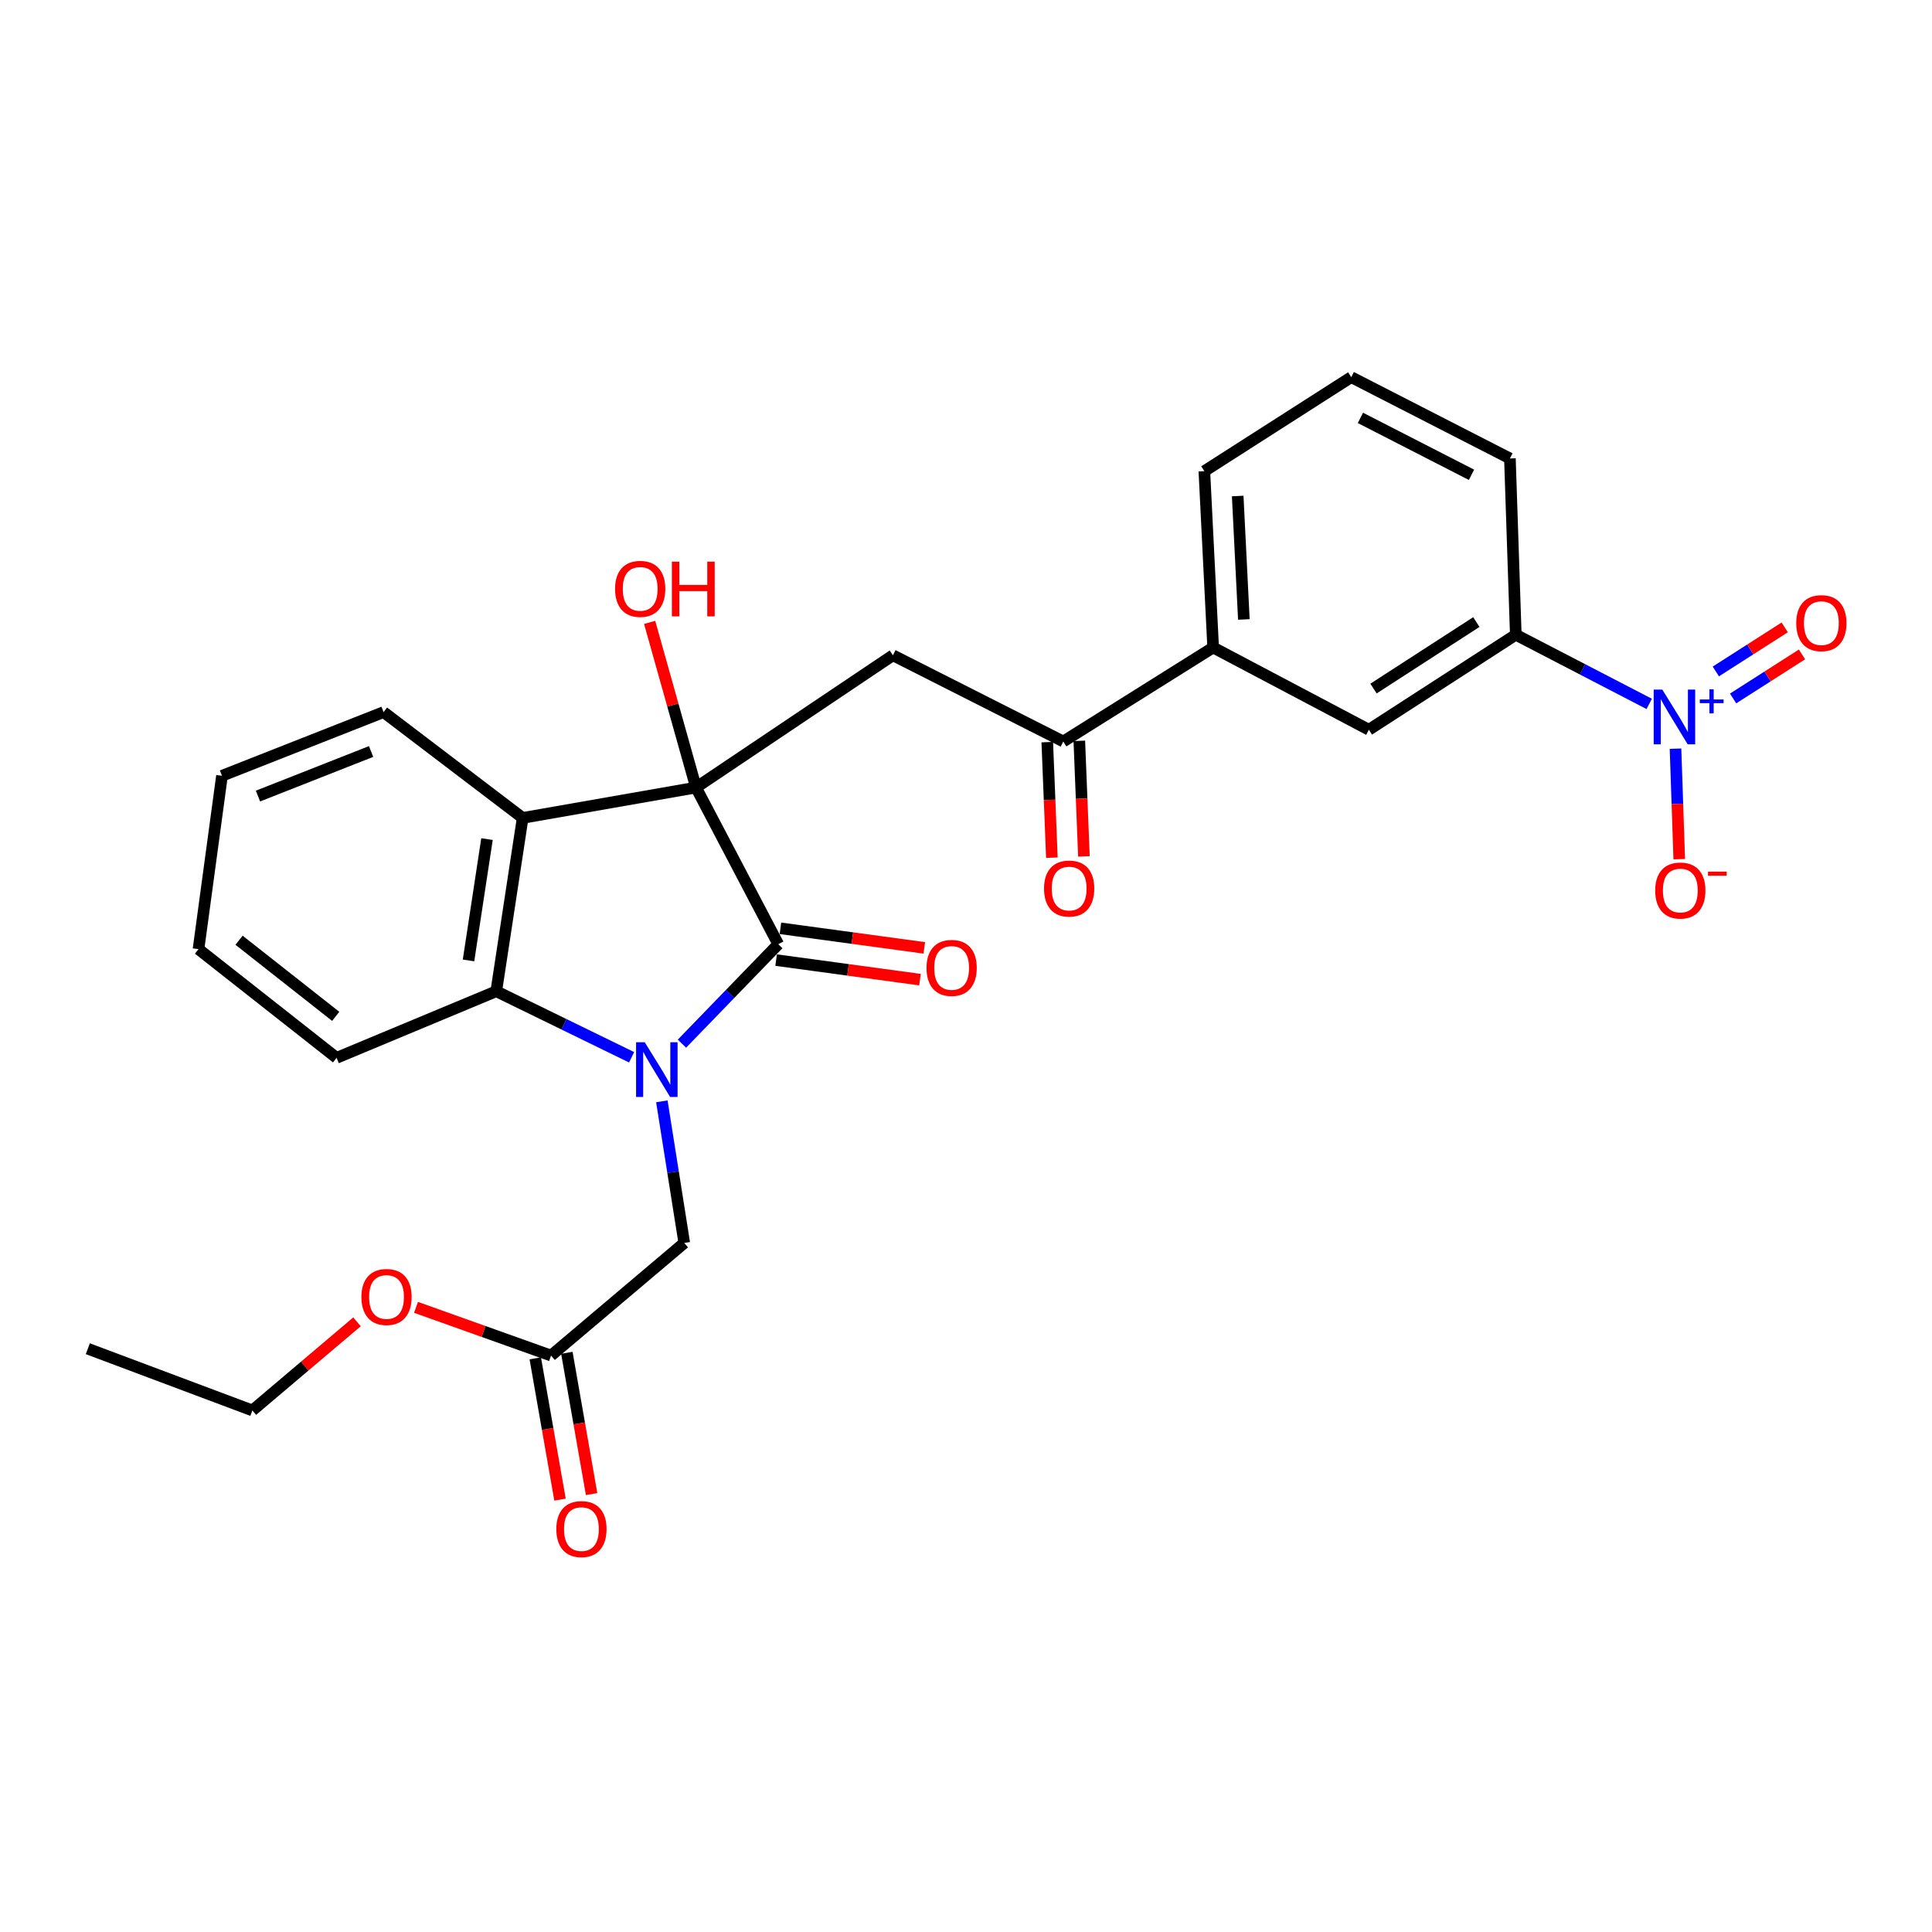 <?xml version='1.0' encoding='iso-8859-1'?>
<svg version='1.1' baseProfile='full'
              xmlns='http://www.w3.org/2000/svg'
                      xmlns:rdkit='http://www.rdkit.org/xml'
                      xmlns:xlink='http://www.w3.org/1999/xlink'
                  xml:space='preserve'
width='1000px' height='1000px' viewBox='0 0 1000 1000'>
<!-- END OF HEADER -->
<rect style='opacity:1.0;fill:#FFFFFF;stroke:none' width='1000' height='1000' x='0' y='0'> </rect>
<path class='bond-1' d='M 352.971,540.196 L 377.902,514.457' style='fill:none;fill-rule:evenodd;stroke:#0000FF;stroke-width:6px;stroke-linecap:butt;stroke-linejoin:miter;stroke-opacity:1' />
<path class='bond-1' d='M 377.902,514.457 L 402.832,488.718' style='fill:none;fill-rule:evenodd;stroke:#000000;stroke-width:6px;stroke-linecap:butt;stroke-linejoin:miter;stroke-opacity:1' />
<path class='bond-3' d='M 326.921,547.248 L 291.892,530.16' style='fill:none;fill-rule:evenodd;stroke:#0000FF;stroke-width:6px;stroke-linecap:butt;stroke-linejoin:miter;stroke-opacity:1' />
<path class='bond-3' d='M 291.892,530.16 L 256.864,513.071' style='fill:none;fill-rule:evenodd;stroke:#000000;stroke-width:6px;stroke-linecap:butt;stroke-linejoin:miter;stroke-opacity:1' />
<path class='bond-8' d='M 342.573,570.047 L 348.373,606.696' style='fill:none;fill-rule:evenodd;stroke:#0000FF;stroke-width:6px;stroke-linecap:butt;stroke-linejoin:miter;stroke-opacity:1' />
<path class='bond-8' d='M 348.373,606.696 L 354.173,643.345' style='fill:none;fill-rule:evenodd;stroke:#000000;stroke-width:6px;stroke-linecap:butt;stroke-linejoin:miter;stroke-opacity:1' />
<path class='bond-0' d='M 360.259,407.629 L 402.832,488.718' style='fill:none;fill-rule:evenodd;stroke:#000000;stroke-width:6px;stroke-linecap:butt;stroke-linejoin:miter;stroke-opacity:1' />
<path class='bond-5' d='M 360.259,407.629 L 462.169,339.173' style='fill:none;fill-rule:evenodd;stroke:#000000;stroke-width:6px;stroke-linecap:butt;stroke-linejoin:miter;stroke-opacity:1' />
<path class='bond-15' d='M 360.259,407.629 L 348.257,364.888' style='fill:none;fill-rule:evenodd;stroke:#000000;stroke-width:6px;stroke-linecap:butt;stroke-linejoin:miter;stroke-opacity:1' />
<path class='bond-15' d='M 348.257,364.888 L 336.255,322.146' style='fill:none;fill-rule:evenodd;stroke:#FF0000;stroke-width:6px;stroke-linecap:butt;stroke-linejoin:miter;stroke-opacity:1' />
<path class='bond-28' d='M 360.259,407.629 L 270.529,423.351' style='fill:none;fill-rule:evenodd;stroke:#000000;stroke-width:6px;stroke-linecap:butt;stroke-linejoin:miter;stroke-opacity:1' />
<path class='bond-13' d='M 401.715,496.942 L 438.947,502' style='fill:none;fill-rule:evenodd;stroke:#000000;stroke-width:6px;stroke-linecap:butt;stroke-linejoin:miter;stroke-opacity:1' />
<path class='bond-13' d='M 438.947,502 L 476.18,507.058' style='fill:none;fill-rule:evenodd;stroke:#FF0000;stroke-width:6px;stroke-linecap:butt;stroke-linejoin:miter;stroke-opacity:1' />
<path class='bond-13' d='M 403.949,480.495 L 441.182,485.553' style='fill:none;fill-rule:evenodd;stroke:#000000;stroke-width:6px;stroke-linecap:butt;stroke-linejoin:miter;stroke-opacity:1' />
<path class='bond-13' d='M 441.182,485.553 L 478.415,490.612' style='fill:none;fill-rule:evenodd;stroke:#FF0000;stroke-width:6px;stroke-linecap:butt;stroke-linejoin:miter;stroke-opacity:1' />
<path class='bond-2' d='M 270.529,423.351 L 256.864,513.071' style='fill:none;fill-rule:evenodd;stroke:#000000;stroke-width:6px;stroke-linecap:butt;stroke-linejoin:miter;stroke-opacity:1' />
<path class='bond-2' d='M 252.071,434.31 L 242.505,497.114' style='fill:none;fill-rule:evenodd;stroke:#000000;stroke-width:6px;stroke-linecap:butt;stroke-linejoin:miter;stroke-opacity:1' />
<path class='bond-18' d='M 270.529,423.351 L 198.541,368.588' style='fill:none;fill-rule:evenodd;stroke:#000000;stroke-width:6px;stroke-linecap:butt;stroke-linejoin:miter;stroke-opacity:1' />
<path class='bond-20' d='M 256.864,513.071 L 174.216,547.539' style='fill:none;fill-rule:evenodd;stroke:#000000;stroke-width:6px;stroke-linecap:butt;stroke-linejoin:miter;stroke-opacity:1' />
<path class='bond-4' d='M 853.632,364.339 L 819.101,346.44' style='fill:none;fill-rule:evenodd;stroke:#0000FF;stroke-width:6px;stroke-linecap:butt;stroke-linejoin:miter;stroke-opacity:1' />
<path class='bond-4' d='M 819.101,346.44 L 784.571,328.541' style='fill:none;fill-rule:evenodd;stroke:#000000;stroke-width:6px;stroke-linecap:butt;stroke-linejoin:miter;stroke-opacity:1' />
<path class='bond-11' d='M 867.24,387.51 L 868.21,416.104' style='fill:none;fill-rule:evenodd;stroke:#0000FF;stroke-width:6px;stroke-linecap:butt;stroke-linejoin:miter;stroke-opacity:1' />
<path class='bond-11' d='M 868.21,416.104 L 869.179,444.698' style='fill:none;fill-rule:evenodd;stroke:#FF0000;stroke-width:6px;stroke-linecap:butt;stroke-linejoin:miter;stroke-opacity:1' />
<path class='bond-14' d='M 897.05,361.53 L 914.882,350.122' style='fill:none;fill-rule:evenodd;stroke:#0000FF;stroke-width:6px;stroke-linecap:butt;stroke-linejoin:miter;stroke-opacity:1' />
<path class='bond-14' d='M 914.882,350.122 L 932.713,338.715' style='fill:none;fill-rule:evenodd;stroke:#FF0000;stroke-width:6px;stroke-linecap:butt;stroke-linejoin:miter;stroke-opacity:1' />
<path class='bond-14' d='M 888.106,347.548 L 905.937,336.141' style='fill:none;fill-rule:evenodd;stroke:#0000FF;stroke-width:6px;stroke-linecap:butt;stroke-linejoin:miter;stroke-opacity:1' />
<path class='bond-14' d='M 905.937,336.141 L 923.769,324.733' style='fill:none;fill-rule:evenodd;stroke:#FF0000;stroke-width:6px;stroke-linecap:butt;stroke-linejoin:miter;stroke-opacity:1' />
<path class='bond-6' d='M 462.169,339.173 L 550.358,383.793' style='fill:none;fill-rule:evenodd;stroke:#000000;stroke-width:6px;stroke-linecap:butt;stroke-linejoin:miter;stroke-opacity:1' />
<path class='bond-9' d='M 550.358,383.793 L 627.925,335.143' style='fill:none;fill-rule:evenodd;stroke:#000000;stroke-width:6px;stroke-linecap:butt;stroke-linejoin:miter;stroke-opacity:1' />
<path class='bond-16' d='M 542.066,384.124 L 543.259,414.031' style='fill:none;fill-rule:evenodd;stroke:#000000;stroke-width:6px;stroke-linecap:butt;stroke-linejoin:miter;stroke-opacity:1' />
<path class='bond-16' d='M 543.259,414.031 L 544.452,443.938' style='fill:none;fill-rule:evenodd;stroke:#FF0000;stroke-width:6px;stroke-linecap:butt;stroke-linejoin:miter;stroke-opacity:1' />
<path class='bond-16' d='M 558.651,383.462 L 559.844,413.369' style='fill:none;fill-rule:evenodd;stroke:#000000;stroke-width:6px;stroke-linecap:butt;stroke-linejoin:miter;stroke-opacity:1' />
<path class='bond-16' d='M 559.844,413.369 L 561.037,443.276' style='fill:none;fill-rule:evenodd;stroke:#FF0000;stroke-width:6px;stroke-linecap:butt;stroke-linejoin:miter;stroke-opacity:1' />
<path class='bond-7' d='M 784.571,328.541 L 708.526,377.716' style='fill:none;fill-rule:evenodd;stroke:#000000;stroke-width:6px;stroke-linecap:butt;stroke-linejoin:miter;stroke-opacity:1' />
<path class='bond-7' d='M 764.151,321.98 L 710.92,356.402' style='fill:none;fill-rule:evenodd;stroke:#000000;stroke-width:6px;stroke-linecap:butt;stroke-linejoin:miter;stroke-opacity:1' />
<path class='bond-30' d='M 784.571,328.541 L 781.528,237.299' style='fill:none;fill-rule:evenodd;stroke:#000000;stroke-width:6px;stroke-linecap:butt;stroke-linejoin:miter;stroke-opacity:1' />
<path class='bond-12' d='M 354.173,643.345 L 285.228,701.64' style='fill:none;fill-rule:evenodd;stroke:#000000;stroke-width:6px;stroke-linecap:butt;stroke-linejoin:miter;stroke-opacity:1' />
<path class='bond-10' d='M 627.925,335.143 L 708.526,377.716' style='fill:none;fill-rule:evenodd;stroke:#000000;stroke-width:6px;stroke-linecap:butt;stroke-linejoin:miter;stroke-opacity:1' />
<path class='bond-22' d='M 627.925,335.143 L 623.37,243.874' style='fill:none;fill-rule:evenodd;stroke:#000000;stroke-width:6px;stroke-linecap:butt;stroke-linejoin:miter;stroke-opacity:1' />
<path class='bond-22' d='M 643.819,320.625 L 640.63,256.737' style='fill:none;fill-rule:evenodd;stroke:#000000;stroke-width:6px;stroke-linecap:butt;stroke-linejoin:miter;stroke-opacity:1' />
<path class='bond-17' d='M 277.053,703.072 L 283.46,739.638' style='fill:none;fill-rule:evenodd;stroke:#000000;stroke-width:6px;stroke-linecap:butt;stroke-linejoin:miter;stroke-opacity:1' />
<path class='bond-17' d='M 283.46,739.638 L 289.867,776.204' style='fill:none;fill-rule:evenodd;stroke:#FF0000;stroke-width:6px;stroke-linecap:butt;stroke-linejoin:miter;stroke-opacity:1' />
<path class='bond-17' d='M 293.402,700.208 L 299.809,736.774' style='fill:none;fill-rule:evenodd;stroke:#000000;stroke-width:6px;stroke-linecap:butt;stroke-linejoin:miter;stroke-opacity:1' />
<path class='bond-17' d='M 299.809,736.774 L 306.216,773.34' style='fill:none;fill-rule:evenodd;stroke:#FF0000;stroke-width:6px;stroke-linecap:butt;stroke-linejoin:miter;stroke-opacity:1' />
<path class='bond-19' d='M 285.228,701.64 L 250.276,689.159' style='fill:none;fill-rule:evenodd;stroke:#000000;stroke-width:6px;stroke-linecap:butt;stroke-linejoin:miter;stroke-opacity:1' />
<path class='bond-19' d='M 250.276,689.159 L 215.323,676.679' style='fill:none;fill-rule:evenodd;stroke:#FF0000;stroke-width:6px;stroke-linecap:butt;stroke-linejoin:miter;stroke-opacity:1' />
<path class='bond-29' d='M 198.541,368.588 L 114.898,401.543' style='fill:none;fill-rule:evenodd;stroke:#000000;stroke-width:6px;stroke-linecap:butt;stroke-linejoin:miter;stroke-opacity:1' />
<path class='bond-29' d='M 192.079,388.973 L 133.529,412.042' style='fill:none;fill-rule:evenodd;stroke:#000000;stroke-width:6px;stroke-linecap:butt;stroke-linejoin:miter;stroke-opacity:1' />
<path class='bond-24' d='M 184.788,684.169 L 157.708,707.11' style='fill:none;fill-rule:evenodd;stroke:#FF0000;stroke-width:6px;stroke-linecap:butt;stroke-linejoin:miter;stroke-opacity:1' />
<path class='bond-24' d='M 157.708,707.11 L 130.629,730.05' style='fill:none;fill-rule:evenodd;stroke:#000000;stroke-width:6px;stroke-linecap:butt;stroke-linejoin:miter;stroke-opacity:1' />
<path class='bond-26' d='M 174.216,547.539 L 102.744,491.273' style='fill:none;fill-rule:evenodd;stroke:#000000;stroke-width:6px;stroke-linecap:butt;stroke-linejoin:miter;stroke-opacity:1' />
<path class='bond-26' d='M 173.762,526.058 L 123.732,486.671' style='fill:none;fill-rule:evenodd;stroke:#000000;stroke-width:6px;stroke-linecap:butt;stroke-linejoin:miter;stroke-opacity:1' />
<path class='bond-21' d='M 781.528,237.299 L 699.397,195.215' style='fill:none;fill-rule:evenodd;stroke:#000000;stroke-width:6px;stroke-linecap:butt;stroke-linejoin:miter;stroke-opacity:1' />
<path class='bond-21' d='M 761.639,245.758 L 704.148,216.299' style='fill:none;fill-rule:evenodd;stroke:#000000;stroke-width:6px;stroke-linecap:butt;stroke-linejoin:miter;stroke-opacity:1' />
<path class='bond-23' d='M 623.37,243.874 L 699.397,195.215' style='fill:none;fill-rule:evenodd;stroke:#000000;stroke-width:6px;stroke-linecap:butt;stroke-linejoin:miter;stroke-opacity:1' />
<path class='bond-27' d='M 130.629,730.05 L 45.455,698.099' style='fill:none;fill-rule:evenodd;stroke:#000000;stroke-width:6px;stroke-linecap:butt;stroke-linejoin:miter;stroke-opacity:1' />
<path class='bond-25' d='M 114.898,401.543 L 102.744,491.273' style='fill:none;fill-rule:evenodd;stroke:#000000;stroke-width:6px;stroke-linecap:butt;stroke-linejoin:miter;stroke-opacity:1' />
<path  class='atom-0' d='M 333.713 539.456
L 342.993 554.456
Q 343.913 555.936, 345.393 558.616
Q 346.873 561.296, 346.953 561.456
L 346.953 539.456
L 350.713 539.456
L 350.713 567.776
L 346.833 567.776
L 336.873 551.376
Q 335.713 549.456, 334.473 547.256
Q 333.273 545.056, 332.913 544.376
L 332.913 567.776
L 329.233 567.776
L 329.233 539.456
L 333.713 539.456
' fill='#0000FF'/>
<path  class='atom-5' d='M 860.424 356.945
L 869.704 371.945
Q 870.624 373.425, 872.104 376.105
Q 873.584 378.785, 873.664 378.945
L 873.664 356.945
L 877.424 356.945
L 877.424 385.265
L 873.544 385.265
L 863.584 368.865
Q 862.424 366.945, 861.184 364.745
Q 859.984 362.545, 859.624 361.865
L 859.624 385.265
L 855.944 385.265
L 855.944 356.945
L 860.424 356.945
' fill='#0000FF'/>
<path  class='atom-5' d='M 879.8 362.05
L 884.789 362.05
L 884.789 356.796
L 887.007 356.796
L 887.007 362.05
L 892.129 362.05
L 892.129 363.95
L 887.007 363.95
L 887.007 369.23
L 884.789 369.23
L 884.789 363.95
L 879.8 363.95
L 879.8 362.05
' fill='#0000FF'/>
<path  class='atom-12' d='M 856.727 460.933
Q 856.727 454.133, 860.087 450.333
Q 863.447 446.533, 869.727 446.533
Q 876.007 446.533, 879.367 450.333
Q 882.727 454.133, 882.727 460.933
Q 882.727 467.813, 879.327 471.733
Q 875.927 475.613, 869.727 475.613
Q 863.487 475.613, 860.087 471.733
Q 856.727 467.853, 856.727 460.933
M 869.727 472.413
Q 874.047 472.413, 876.367 469.533
Q 878.727 466.613, 878.727 460.933
Q 878.727 455.373, 876.367 452.573
Q 874.047 449.733, 869.727 449.733
Q 865.407 449.733, 863.047 452.533
Q 860.727 455.333, 860.727 460.933
Q 860.727 466.653, 863.047 469.533
Q 865.407 472.413, 869.727 472.413
' fill='#FF0000'/>
<path  class='atom-12' d='M 884.047 451.155
L 893.736 451.155
L 893.736 453.267
L 884.047 453.267
L 884.047 451.155
' fill='#FF0000'/>
<path  class='atom-14' d='M 479.561 500.989
Q 479.561 494.189, 482.921 490.389
Q 486.281 486.589, 492.561 486.589
Q 498.841 486.589, 502.201 490.389
Q 505.561 494.189, 505.561 500.989
Q 505.561 507.869, 502.161 511.789
Q 498.761 515.669, 492.561 515.669
Q 486.321 515.669, 482.921 511.789
Q 479.561 507.909, 479.561 500.989
M 492.561 512.469
Q 496.881 512.469, 499.201 509.589
Q 501.561 506.669, 501.561 500.989
Q 501.561 495.429, 499.201 492.629
Q 496.881 489.789, 492.561 489.789
Q 488.241 489.789, 485.881 492.589
Q 483.561 495.389, 483.561 500.989
Q 483.561 506.709, 485.881 509.589
Q 488.241 512.469, 492.561 512.469
' fill='#FF0000'/>
<path  class='atom-15' d='M 929.729 322.535
Q 929.729 315.735, 933.089 311.935
Q 936.449 308.135, 942.729 308.135
Q 949.009 308.135, 952.369 311.935
Q 955.729 315.735, 955.729 322.535
Q 955.729 329.415, 952.329 333.335
Q 948.929 337.215, 942.729 337.215
Q 936.489 337.215, 933.089 333.335
Q 929.729 329.455, 929.729 322.535
M 942.729 334.015
Q 947.049 334.015, 949.369 331.135
Q 951.729 328.215, 951.729 322.535
Q 951.729 316.975, 949.369 314.175
Q 947.049 311.335, 942.729 311.335
Q 938.409 311.335, 936.049 314.135
Q 933.729 316.935, 933.729 322.535
Q 933.729 328.255, 936.049 331.135
Q 938.409 334.015, 942.729 334.015
' fill='#FF0000'/>
<path  class='atom-16' d='M 318.36 304.794
Q 318.36 297.994, 321.72 294.194
Q 325.08 290.394, 331.36 290.394
Q 337.64 290.394, 341 294.194
Q 344.36 297.994, 344.36 304.794
Q 344.36 311.674, 340.96 315.594
Q 337.56 319.474, 331.36 319.474
Q 325.12 319.474, 321.72 315.594
Q 318.36 311.714, 318.36 304.794
M 331.36 316.274
Q 335.68 316.274, 338 313.394
Q 340.36 310.474, 340.36 304.794
Q 340.36 299.234, 338 296.434
Q 335.68 293.594, 331.36 293.594
Q 327.04 293.594, 324.68 296.394
Q 322.36 299.194, 322.36 304.794
Q 322.36 310.514, 324.68 313.394
Q 327.04 316.274, 331.36 316.274
' fill='#FF0000'/>
<path  class='atom-16' d='M 347.76 290.714
L 351.6 290.714
L 351.6 302.754
L 366.08 302.754
L 366.08 290.714
L 369.92 290.714
L 369.92 319.034
L 366.08 319.034
L 366.08 305.954
L 351.6 305.954
L 351.6 319.034
L 347.76 319.034
L 347.76 290.714
' fill='#FF0000'/>
<path  class='atom-17' d='M 540.392 459.909
Q 540.392 453.109, 543.752 449.309
Q 547.112 445.509, 553.392 445.509
Q 559.672 445.509, 563.032 449.309
Q 566.392 453.109, 566.392 459.909
Q 566.392 466.789, 562.992 470.709
Q 559.592 474.589, 553.392 474.589
Q 547.152 474.589, 543.752 470.709
Q 540.392 466.829, 540.392 459.909
M 553.392 471.389
Q 557.712 471.389, 560.032 468.509
Q 562.392 465.589, 562.392 459.909
Q 562.392 454.349, 560.032 451.549
Q 557.712 448.709, 553.392 448.709
Q 549.072 448.709, 546.712 451.509
Q 544.392 454.309, 544.392 459.909
Q 544.392 465.629, 546.712 468.509
Q 549.072 471.389, 553.392 471.389
' fill='#FF0000'/>
<path  class='atom-18' d='M 287.949 791.449
Q 287.949 784.649, 291.309 780.849
Q 294.669 777.049, 300.949 777.049
Q 307.229 777.049, 310.589 780.849
Q 313.949 784.649, 313.949 791.449
Q 313.949 798.329, 310.549 802.249
Q 307.149 806.129, 300.949 806.129
Q 294.709 806.129, 291.309 802.249
Q 287.949 798.369, 287.949 791.449
M 300.949 802.929
Q 305.269 802.929, 307.589 800.049
Q 309.949 797.129, 309.949 791.449
Q 309.949 785.889, 307.589 783.089
Q 305.269 780.249, 300.949 780.249
Q 296.629 780.249, 294.269 783.049
Q 291.949 785.849, 291.949 791.449
Q 291.949 797.169, 294.269 800.049
Q 296.629 802.929, 300.949 802.929
' fill='#FF0000'/>
<path  class='atom-20' d='M 187.063 671.309
Q 187.063 664.509, 190.423 660.709
Q 193.783 656.909, 200.063 656.909
Q 206.343 656.909, 209.703 660.709
Q 213.063 664.509, 213.063 671.309
Q 213.063 678.189, 209.663 682.109
Q 206.263 685.989, 200.063 685.989
Q 193.823 685.989, 190.423 682.109
Q 187.063 678.229, 187.063 671.309
M 200.063 682.789
Q 204.383 682.789, 206.703 679.909
Q 209.063 676.989, 209.063 671.309
Q 209.063 665.749, 206.703 662.949
Q 204.383 660.109, 200.063 660.109
Q 195.743 660.109, 193.383 662.909
Q 191.063 665.709, 191.063 671.309
Q 191.063 677.029, 193.383 679.909
Q 195.743 682.789, 200.063 682.789
' fill='#FF0000'/>
</svg>
